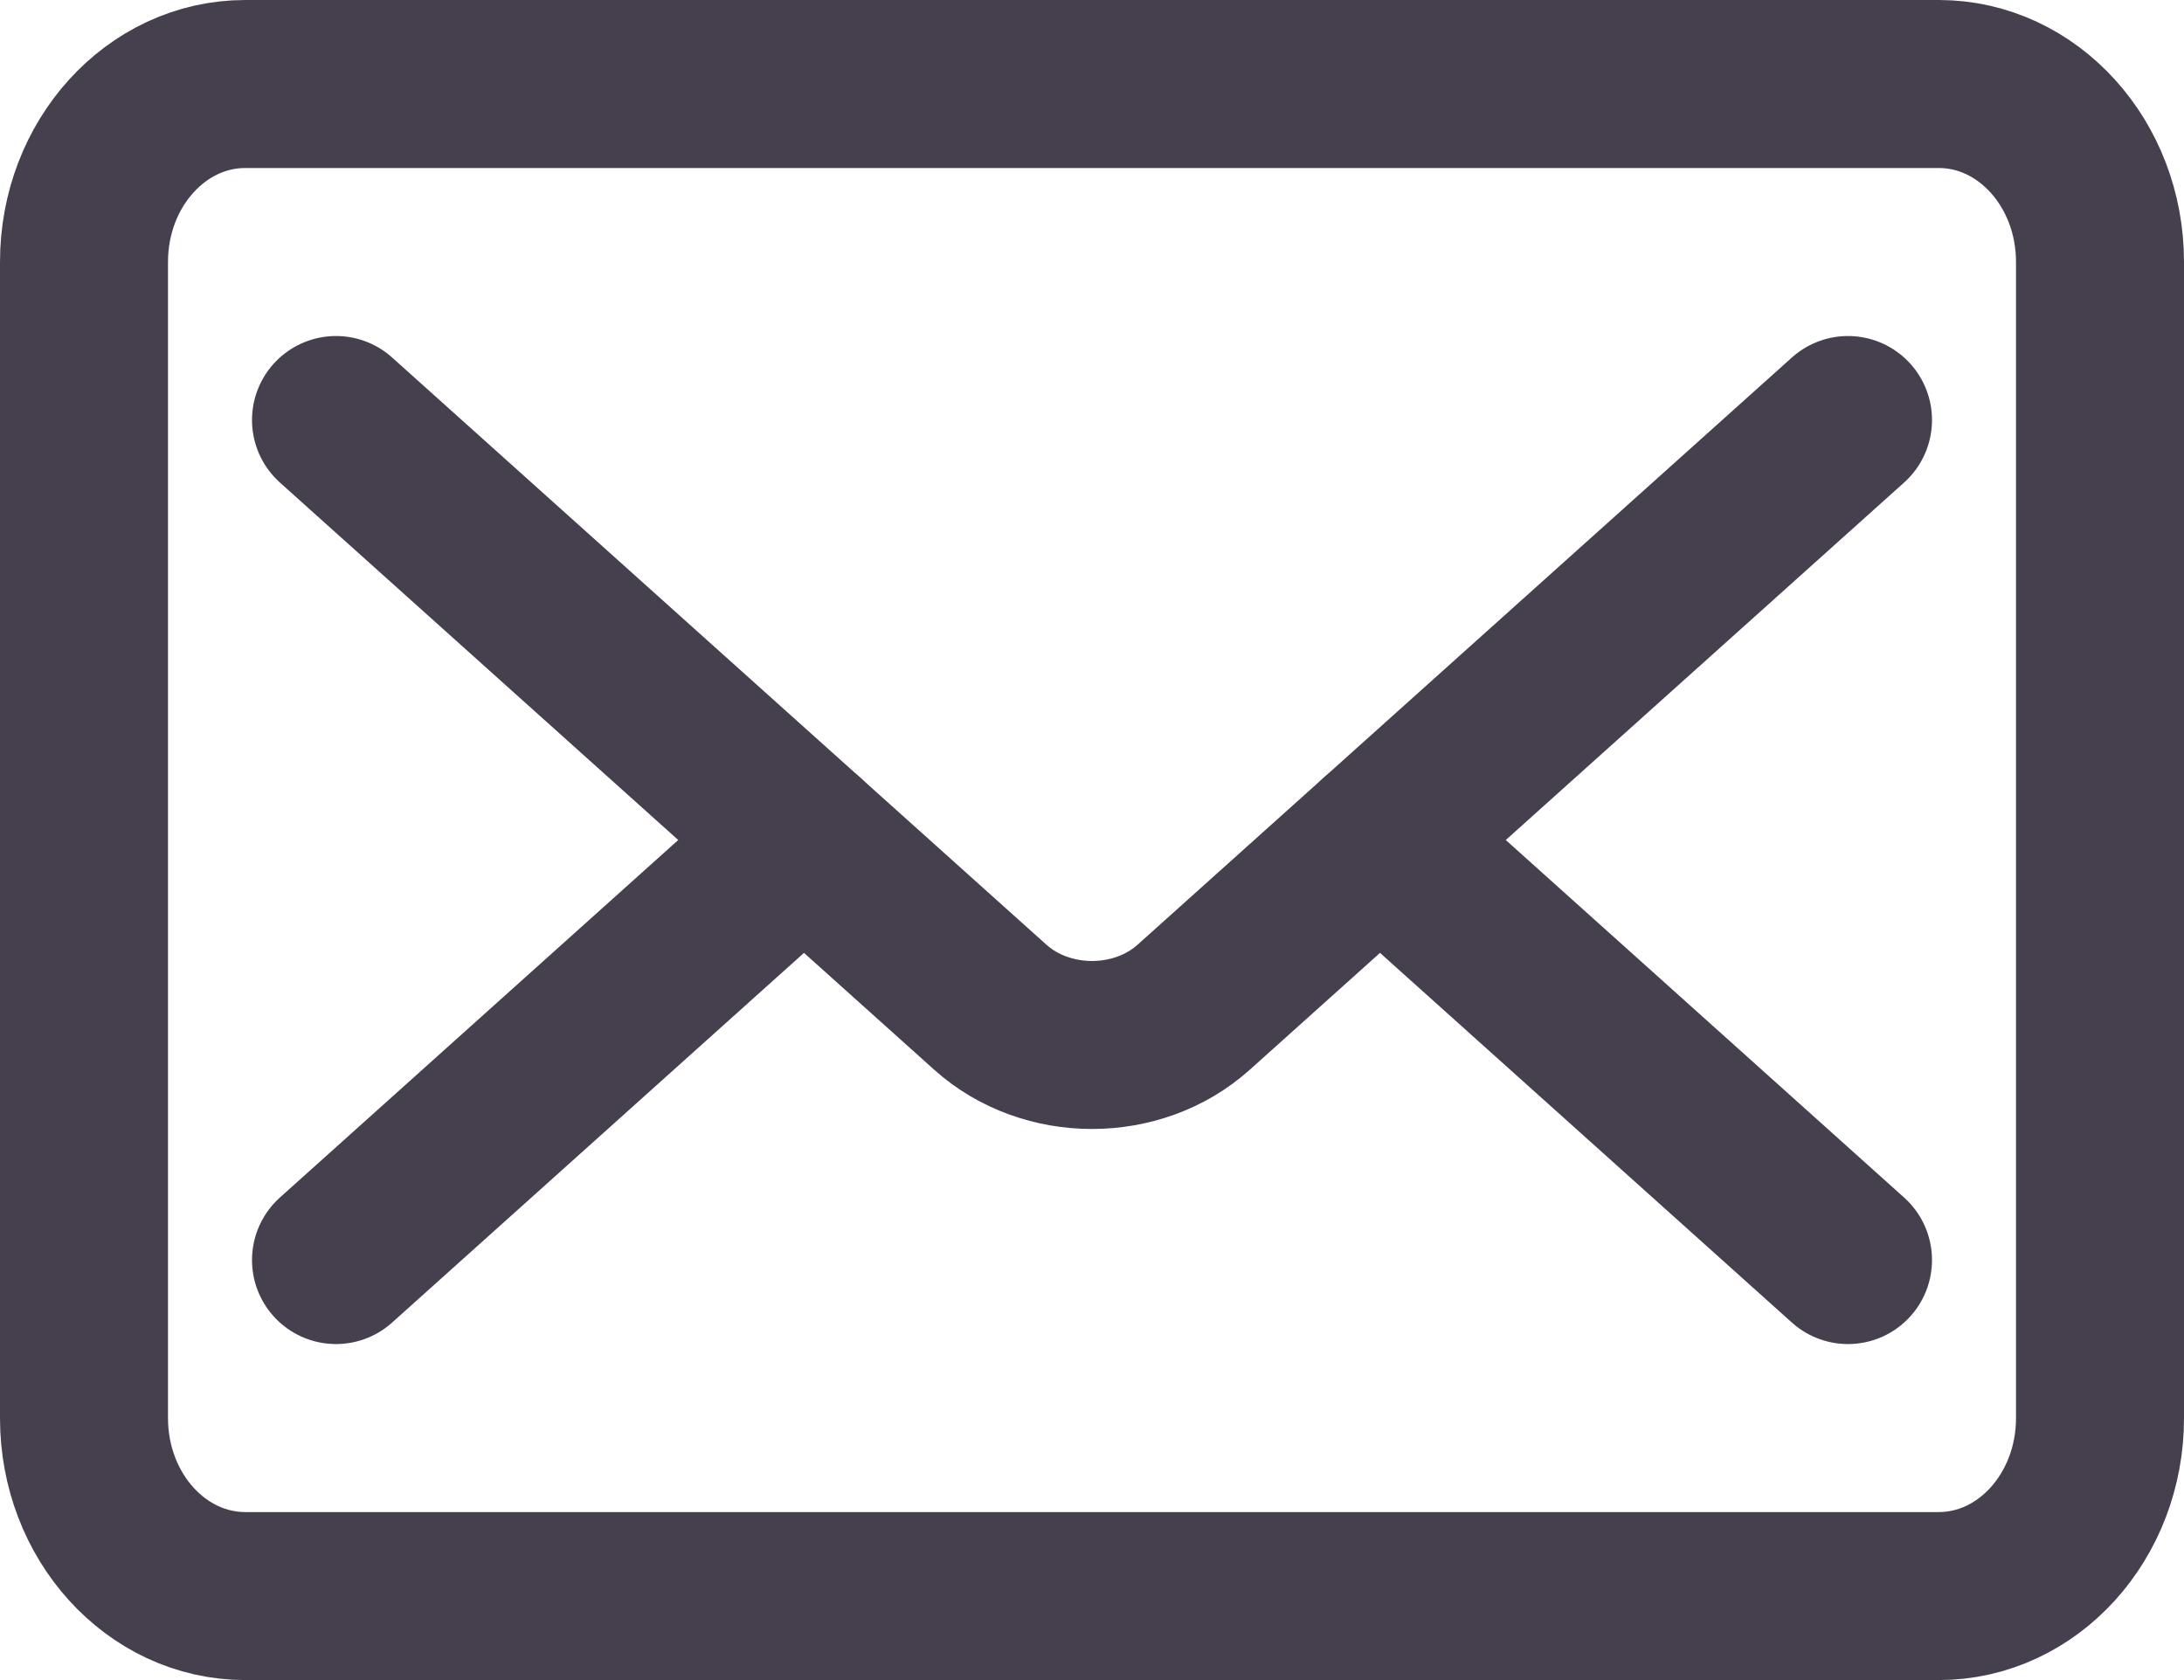 <?xml version="1.0" encoding="UTF-8"?>
<svg width="26px" height="20px" viewBox="0 0 26 20" version="1.1" xmlns="http://www.w3.org/2000/svg" xmlns:xlink="http://www.w3.org/1999/xlink">
    <title>contact_email_icn</title>
    <g id="contact" stroke="none" stroke-width="1" fill="none" fill-rule="evenodd" stroke-linecap="round" stroke-linejoin="round">
        <g id="Medium" transform="translate(-155, -1002)" stroke="#46404E" stroke-width="2">
            <g id="contact_email_icn" transform="translate(156, 1003)">
                <path d="M22.08,18 L1.92,18 C0.86,18 0,17.052 0,15.882 L0,2.118 C0,0.948 0.86,0 1.92,0 L22.08,0 C23.14,0 24,0.948 24,2.118 L24,15.882 C24,17.052 23.14,18 22.08,18 Z" id="Stroke-1"></path>
                <g id="Group-3" transform="translate(3, 4)">
                    <path d="M18,0 L10.212,6.989 C9.543,7.59 8.457,7.59 7.788,6.989 L1.70530257e-13,0" id="Stroke-3"></path>
                    <line x1="18" y1="10" x2="12.429" y2="5" id="Stroke-5"></line>
                    <line x1="5.571" y1="5" x2="0" y2="10" id="Stroke-7"></line>
                </g>
            </g>
        </g>
    </g>
</svg>